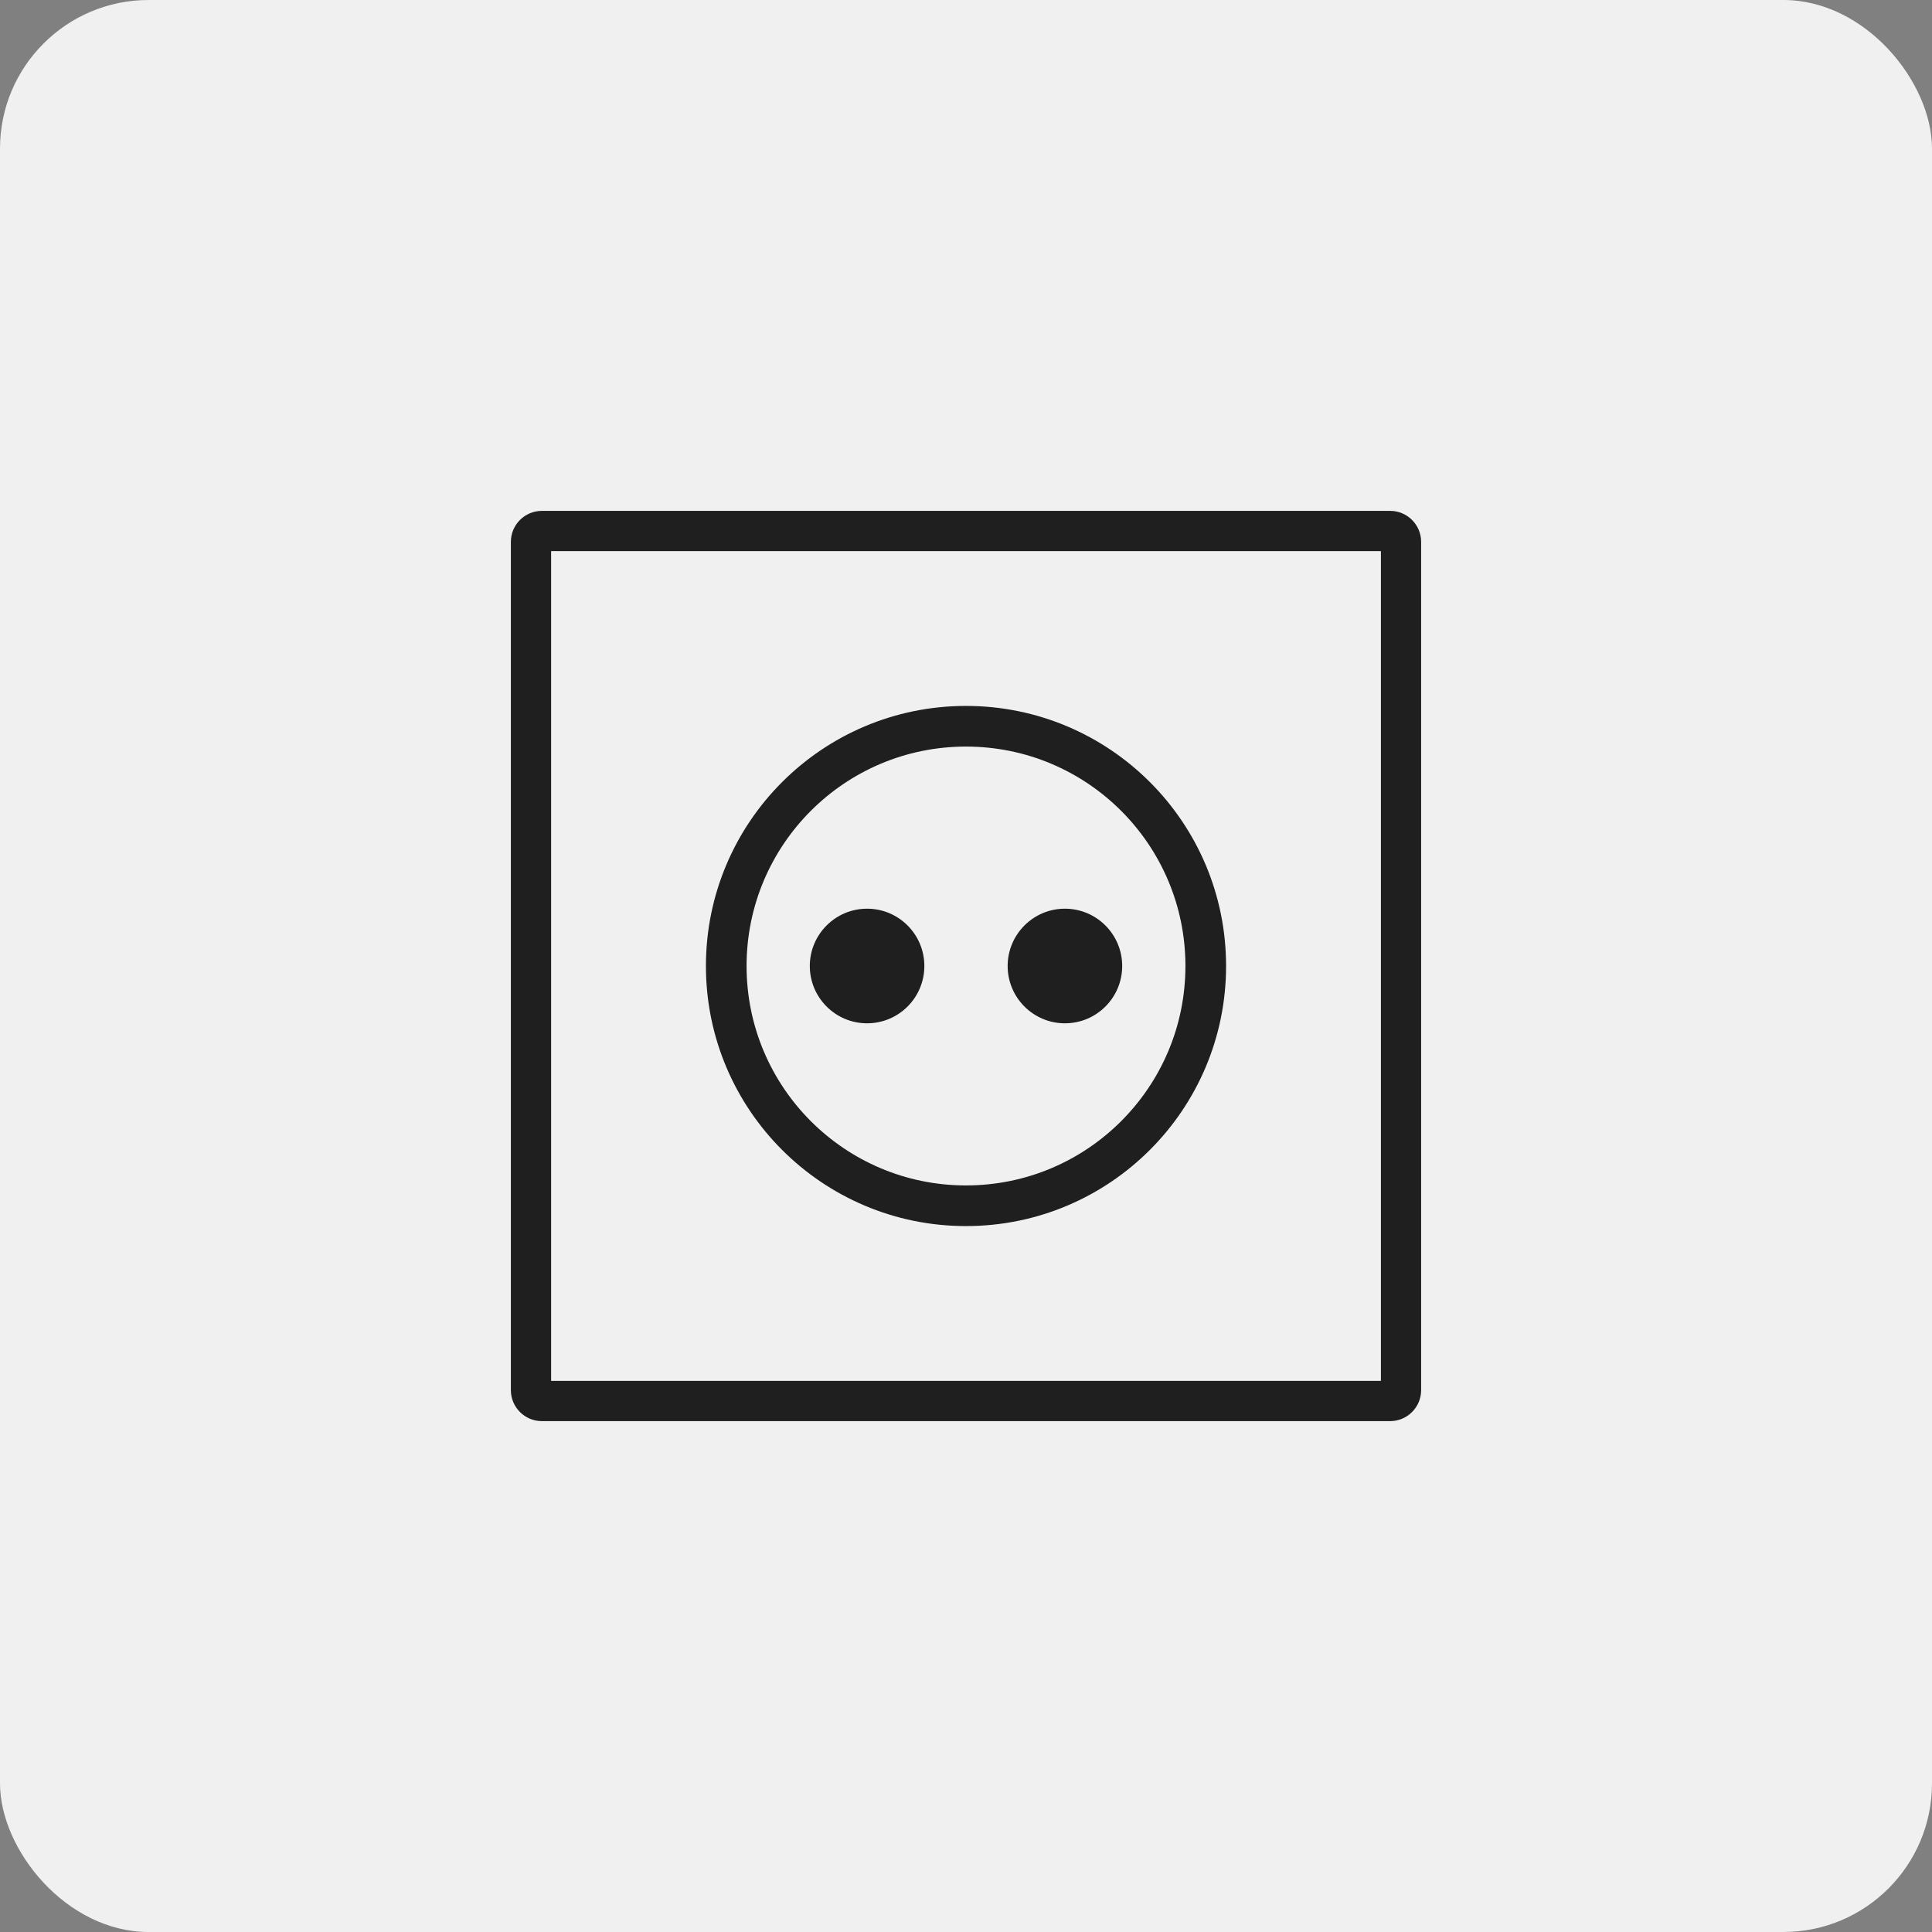<svg width="104" height="104" viewBox="0 0 104 104" fill="none" xmlns="http://www.w3.org/2000/svg">
<rect x="0" y="0" width="104" height="104" fill="#808080" stroke="none"/>
<rect width="104" height="104" rx="8" fill="#F0F0F0"/>
<path d="M43.592 52C43.592 50.298 44.973 48.915 46.675 48.915C48.38 48.915 49.758 50.298 49.758 52C49.758 53.703 48.378 55.085 46.675 55.085C44.973 55.085 43.592 53.702 43.592 52Z" fill="#1F1F1F"/>
<path d="M57.325 48.915C55.623 48.915 54.242 50.298 54.242 52C54.242 53.702 55.623 55.085 57.325 55.085C59.028 55.085 60.408 53.703 60.408 52C60.408 50.298 59.028 48.915 57.325 48.915Z" fill="#1F1F1F"/>
<path d="M66 52C66 59.732 59.732 66 52 66C44.268 66 38 59.732 38 52C38 44.268 44.268 38 52 38C59.732 38 66 44.268 66 52ZM63.812 52C63.812 45.476 58.524 40.188 52 40.188C45.476 40.188 40.188 45.476 40.188 52C40.188 58.524 45.476 63.812 52 63.812C58.524 63.812 63.812 58.524 63.812 52Z" fill="#1F1F1F"/>
<path d="M74.833 27.5H29.167C28.25 27.5 27.5 28.25 27.5 29.167V74.833C27.5 75.75 28.25 76.5 29.167 76.5H74.833C75.75 76.5 76.5 75.75 76.5 74.833V29.167C76.5 28.25 75.75 27.5 74.833 27.5ZM29.667 29.667H74.335V74.333H29.667V29.667Z" fill="#1F1F1F"/>
</svg>
